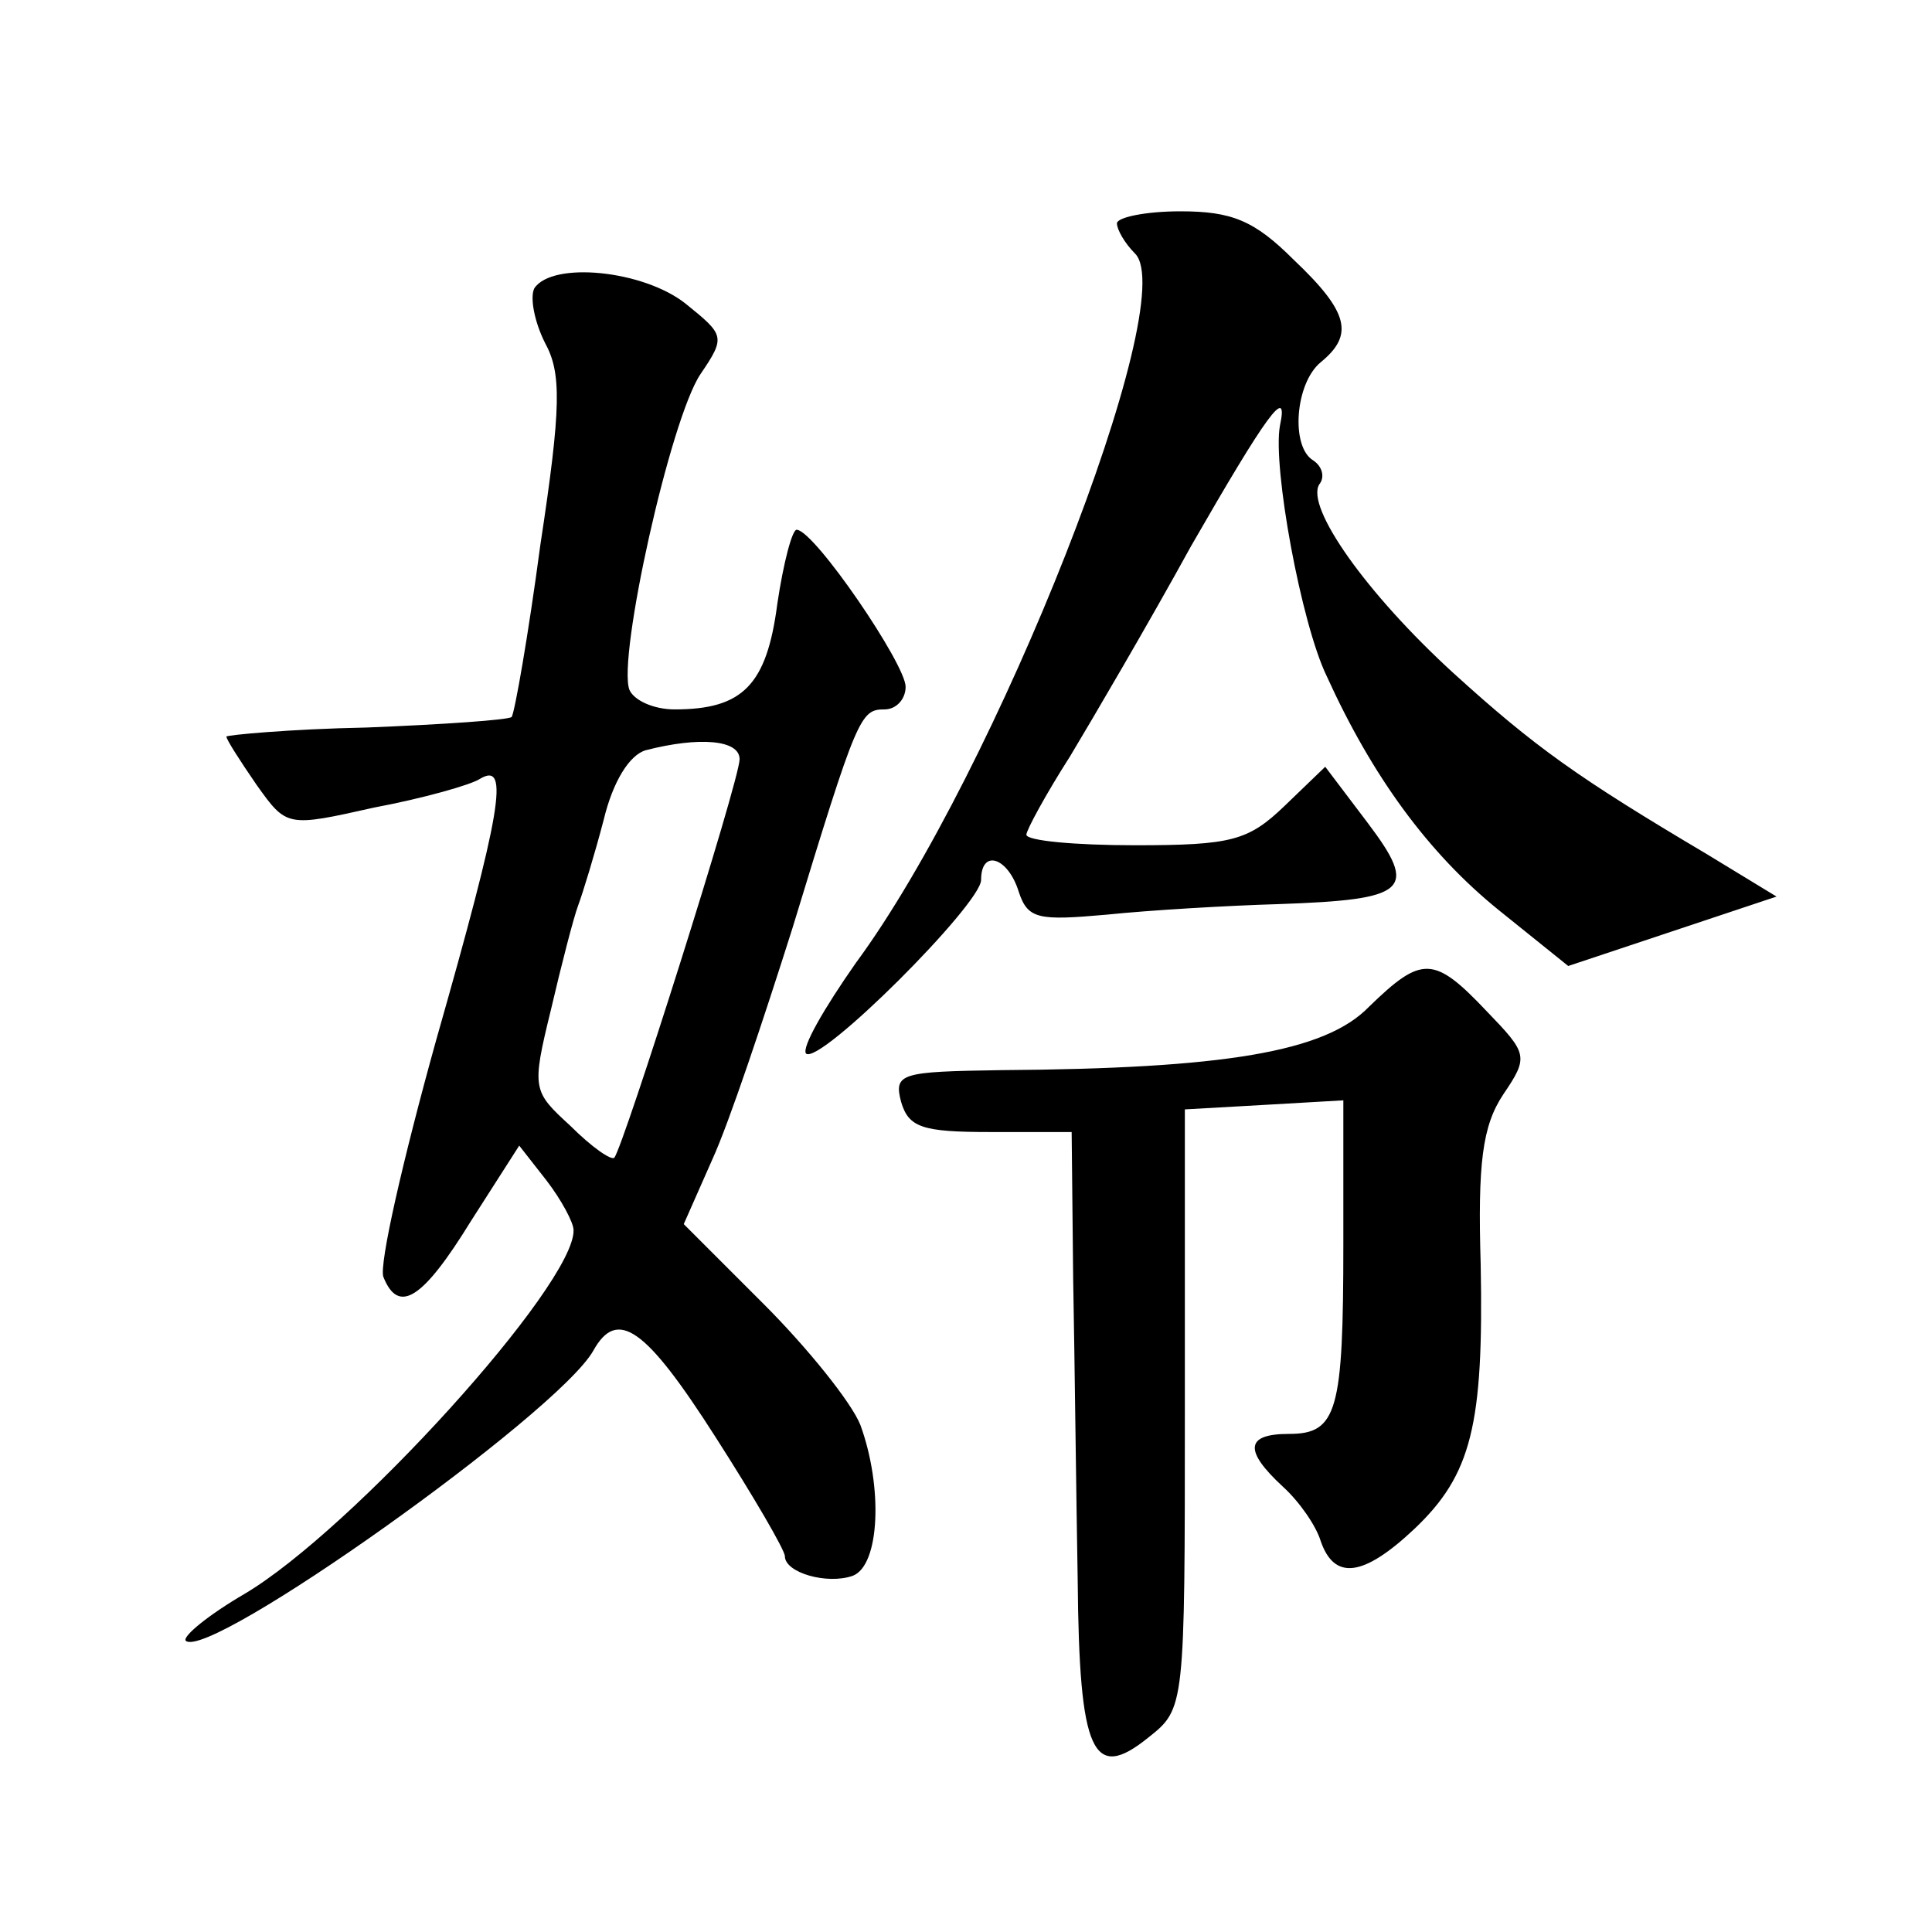 <?xml version="1.0" standalone="no"?>
<!DOCTYPE svg PUBLIC "-//W3C//DTD SVG 20010904//EN"
 "http://www.w3.org/TR/2001/REC-SVG-20010904/DTD/svg10.dtd">
<svg version="1.0" xmlns="http://www.w3.org/2000/svg"
 width="128pt" height="128pt" viewBox="0 0 128 128"
 preserveAspectRatio="xMidYMid meet">
<g transform="translate(0,128) scale(0.1,-0.1)"
fill="#0" stroke="none">
<path d="M740 1132 c0 -4 5 -13 12 -20 31 -31 -92 -344 -185 -470 -21 -30 -36 -56
-33 -60 9 -8 116 99 116 115 0 21 18 15 25 -8 6 -18 13 -19 58 -15 29 3 80 6 114
7 86 3 93 9 59 54 l-28 37 -27 -26 c-24 -23 -35 -26 -99 -26 -40 0 -72 3 -72 7
0 3 13 27 29 52 15 25 52 88 80 139 50 87 65 108 59 80 -5 -27 14 -131 31 -166
30 -66 67 -117 114 -155 l46 -37 69 23 69 23 -46 28 c-86 51 -114 71 -168 120 -58
53 -98 110 -89 125 4 5 2 12 -4 16 -15 9 -12 51 5 65 22 18 19 33 -18 68 -26 26
-41 32 -75 32 -23 0 -42 -4 -42 -8z M354 1089 c-3 -6 0 -22 7 -36 11 -20 11 -42
-3 -134 -8 -60 -17 -111 -19 -114 -2 -2 -46 -5 -96 -7 -51 -1 -93 -5 -93 -6 0 -2
9 -16 20 -32 20 -28 20 -28 78 -15 32 6 64 15 70 19 20 12 14 -22 -29 -173 -22
-79 -38 -149 -35 -157 10 -25 26 -15 58 37 l32 50 18 -23 c10 -13 18 -28 18 -33
1 -36 -147 -199 -218 -241 -24 -14 -41 -28 -39 -31 15 -14 246 150 270 192 16 29
35 15 81 -57 25 -39 46 -75 46 -79 0 -11 28 -19 45 -13 18 7 20 59 5 100 -6 15
-35 51 -64 80 l-53 53 19 43 c11 24 34 93 53 153 43 141 45 145 61 145 8 0 14 7
14 15 0 15 -60 103 -72 104 -3 1 -9 -22 -13 -49 -7 -54 -23 -70 -68 -70 -14 0 -27
6 -30 13 -8 21 27 179 47 209 17 25 16 26 -10 47 -28 22 -88 28 -100 10z m136 -312
c0 -14 -77 -257 -83 -264 -2 -2 -15 7 -29 21 -25 23 -26 24 -13 77 7 30 15 61 18
69 3 8 11 34 17 57 6 25 17 43 28 46 35 9 62 7 62 -6z M907 613 c-29 -30 -96 -41
-244 -42 -66 -1 -71 -2 -66 -21 5 -17 14 -20 59 -20 l54 0 1 -97 c1 -54 2 -144
3 -200 1 -115 10 -134 47 -104 24 19 24 20 24 218 l0 198 53 3 52 3 0 -95 c0 -111
-4 -126 -36 -126 -29 0 -30 -11 -4 -35 11 -10 22 -26 25 -36 9 -26 28 -24 62 8
38 36 46 69 44 175 -2 67 1 92 15 113 17 25 16 27 -11 55 -35 37 -43 37 -78 3z"/>
</g>
</svg>
